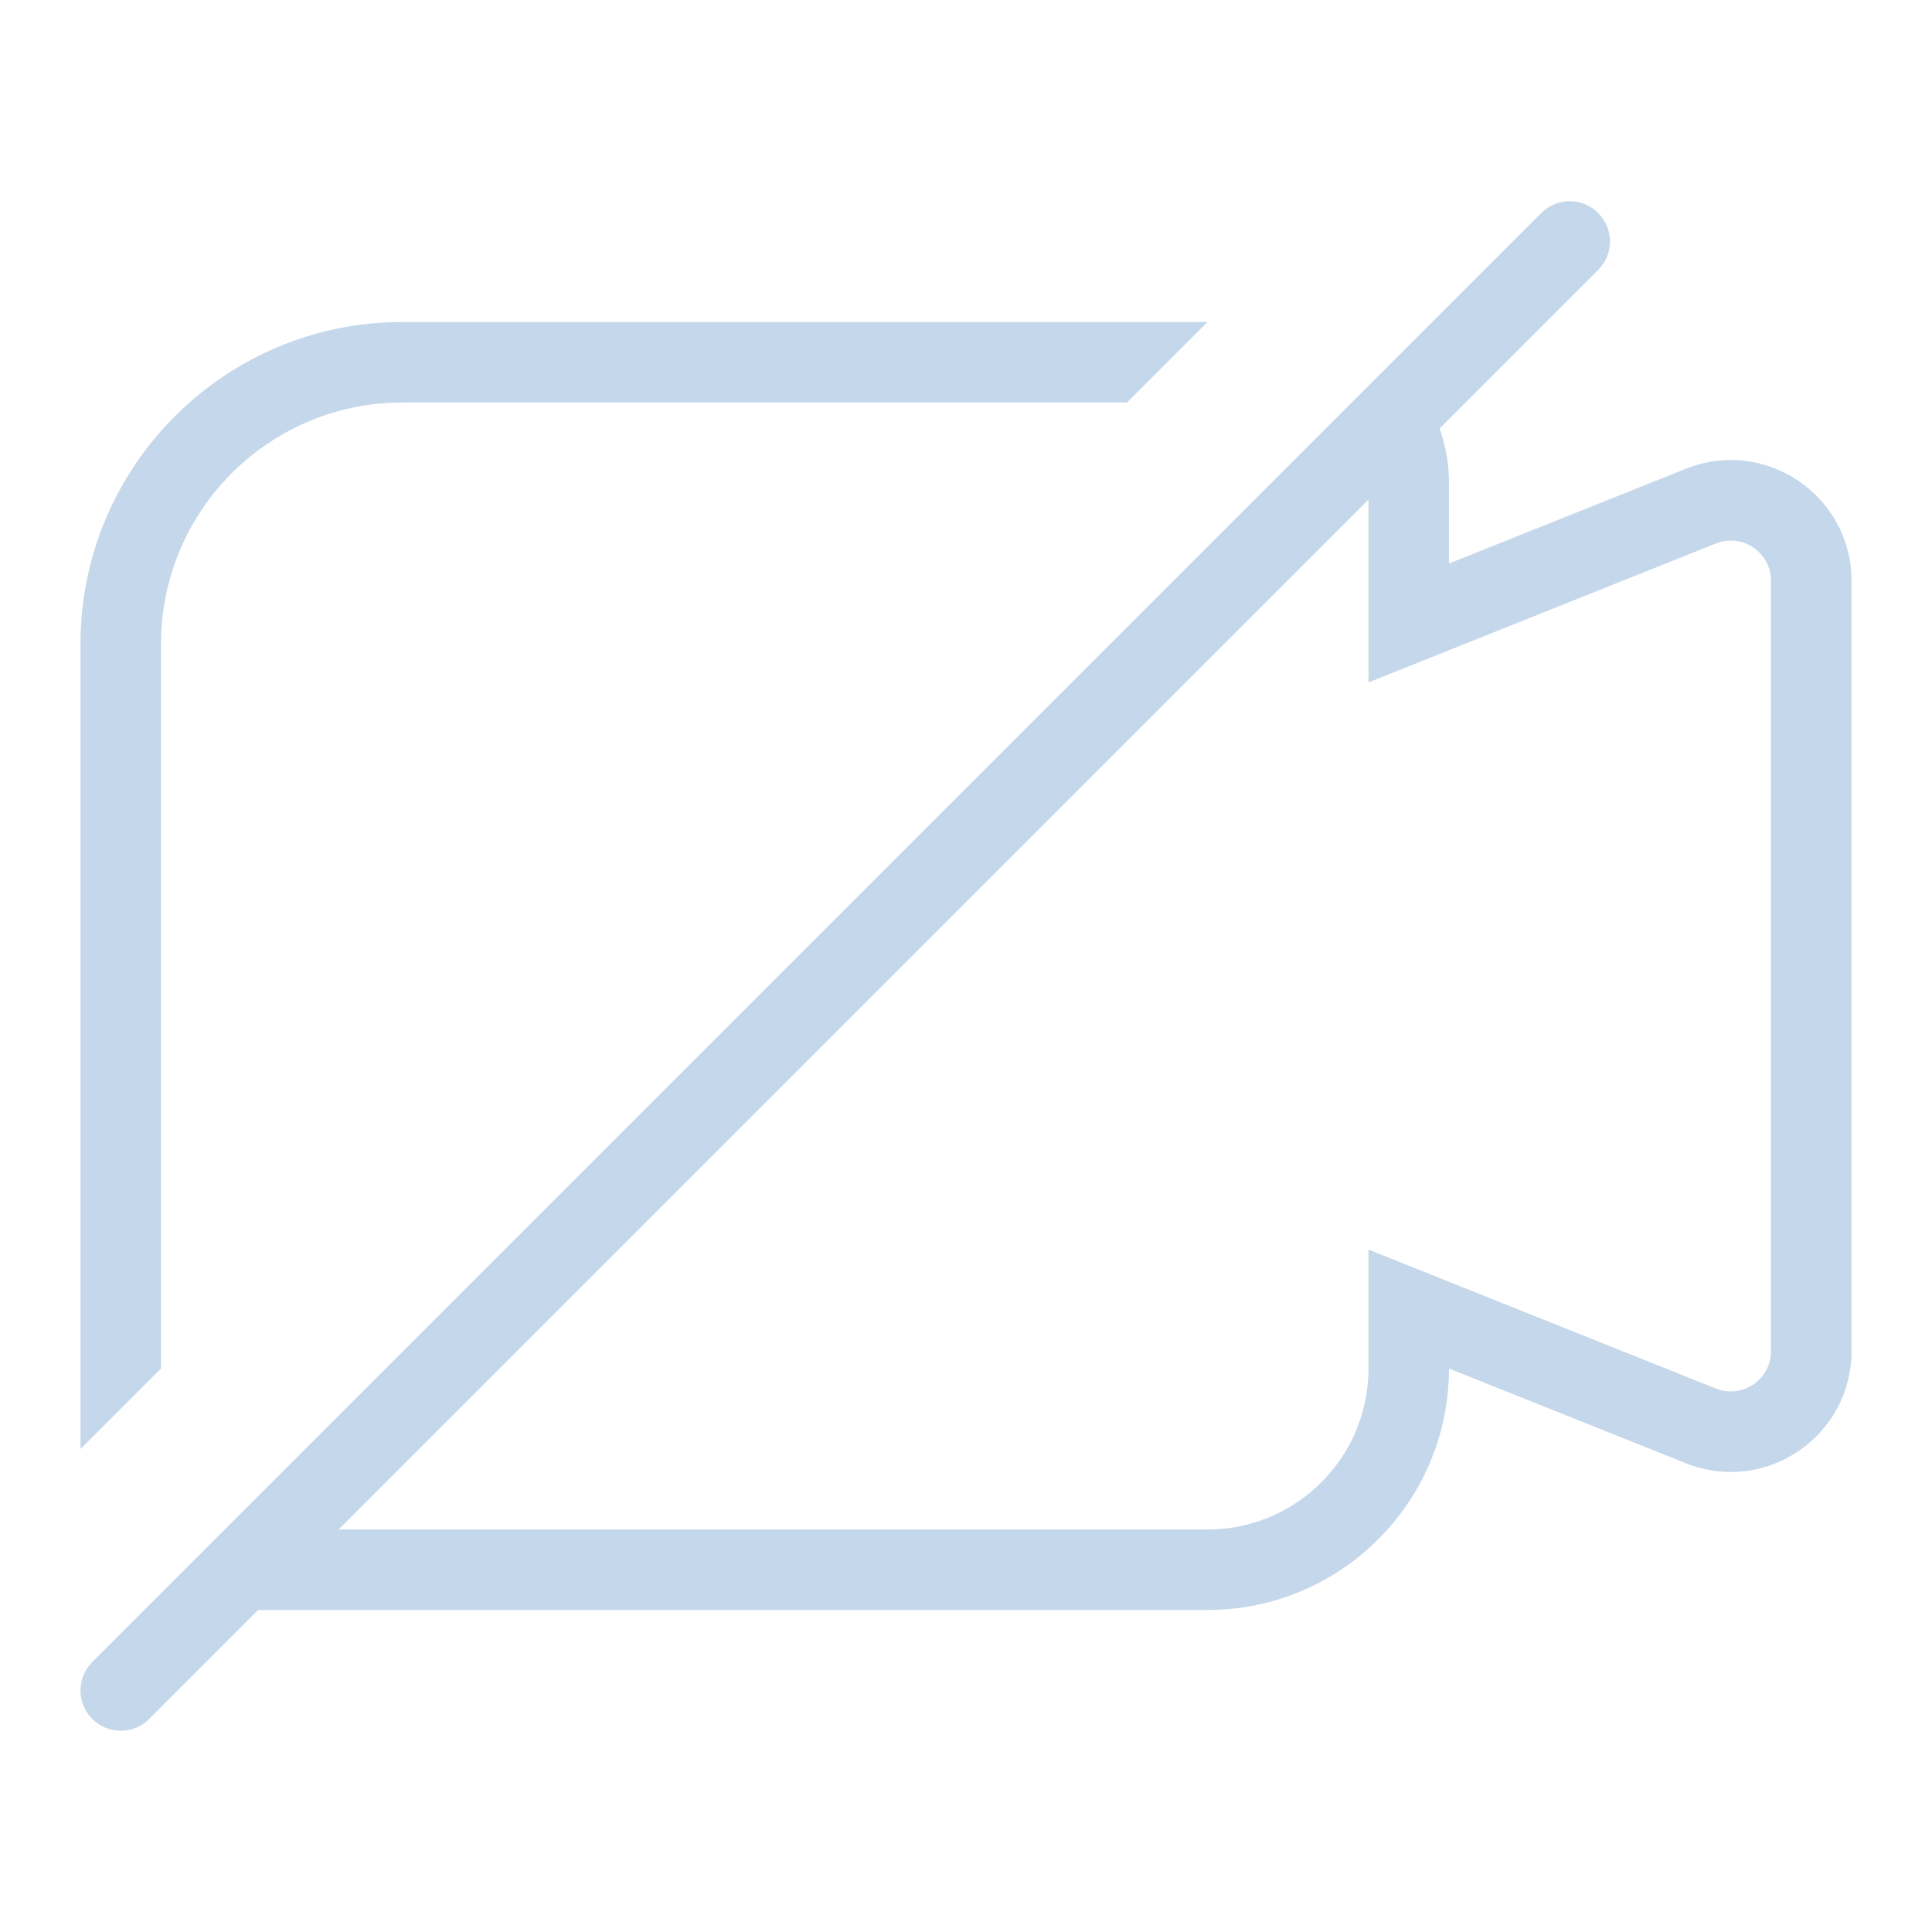 <svg width="48" height="48" viewBox="0 0 48 48" fill="none" xmlns="http://www.w3.org/2000/svg">
<path fill-rule="evenodd" clip-rule="evenodd" d="M39.707 6.707C40.098 6.317 40.098 5.683 39.707 5.293C39.317 4.902 38.683 4.902 38.293 5.293L20.293 23.293L2.293 41.293C1.902 41.683 1.902 42.317 2.293 42.707C2.683 43.098 3.317 43.098 3.707 42.707L6.414 40H30C32.607 40 34.825 38.338 35.653 36.015C35.878 35.385 36 34.707 36 34L37.962 34.785L41.886 36.354C43.856 37.143 46 35.691 46 33.569V14.431C46 12.309 43.856 10.857 41.886 11.646L38 13.2L36 14V12C36 11.949 35.999 11.898 35.997 11.847C35.981 11.428 35.901 11.025 35.766 10.648L39.707 6.707ZM34 12.414L21.707 24.707L8.414 38H30C32.209 38 34 36.209 34 34V31.046L36.743 32.143L42.629 34.497C43.285 34.76 44 34.276 44 33.569V14.431C44 13.724 43.285 13.24 42.629 13.503L36.743 15.857L34 16.954V14V12.414ZM10 8H30L28 10H10C6.686 10 4 12.686 4 16V34L2 36V16C2 11.582 5.582 8 10 8Z" fill="#C5D7EA"/>
</svg>
